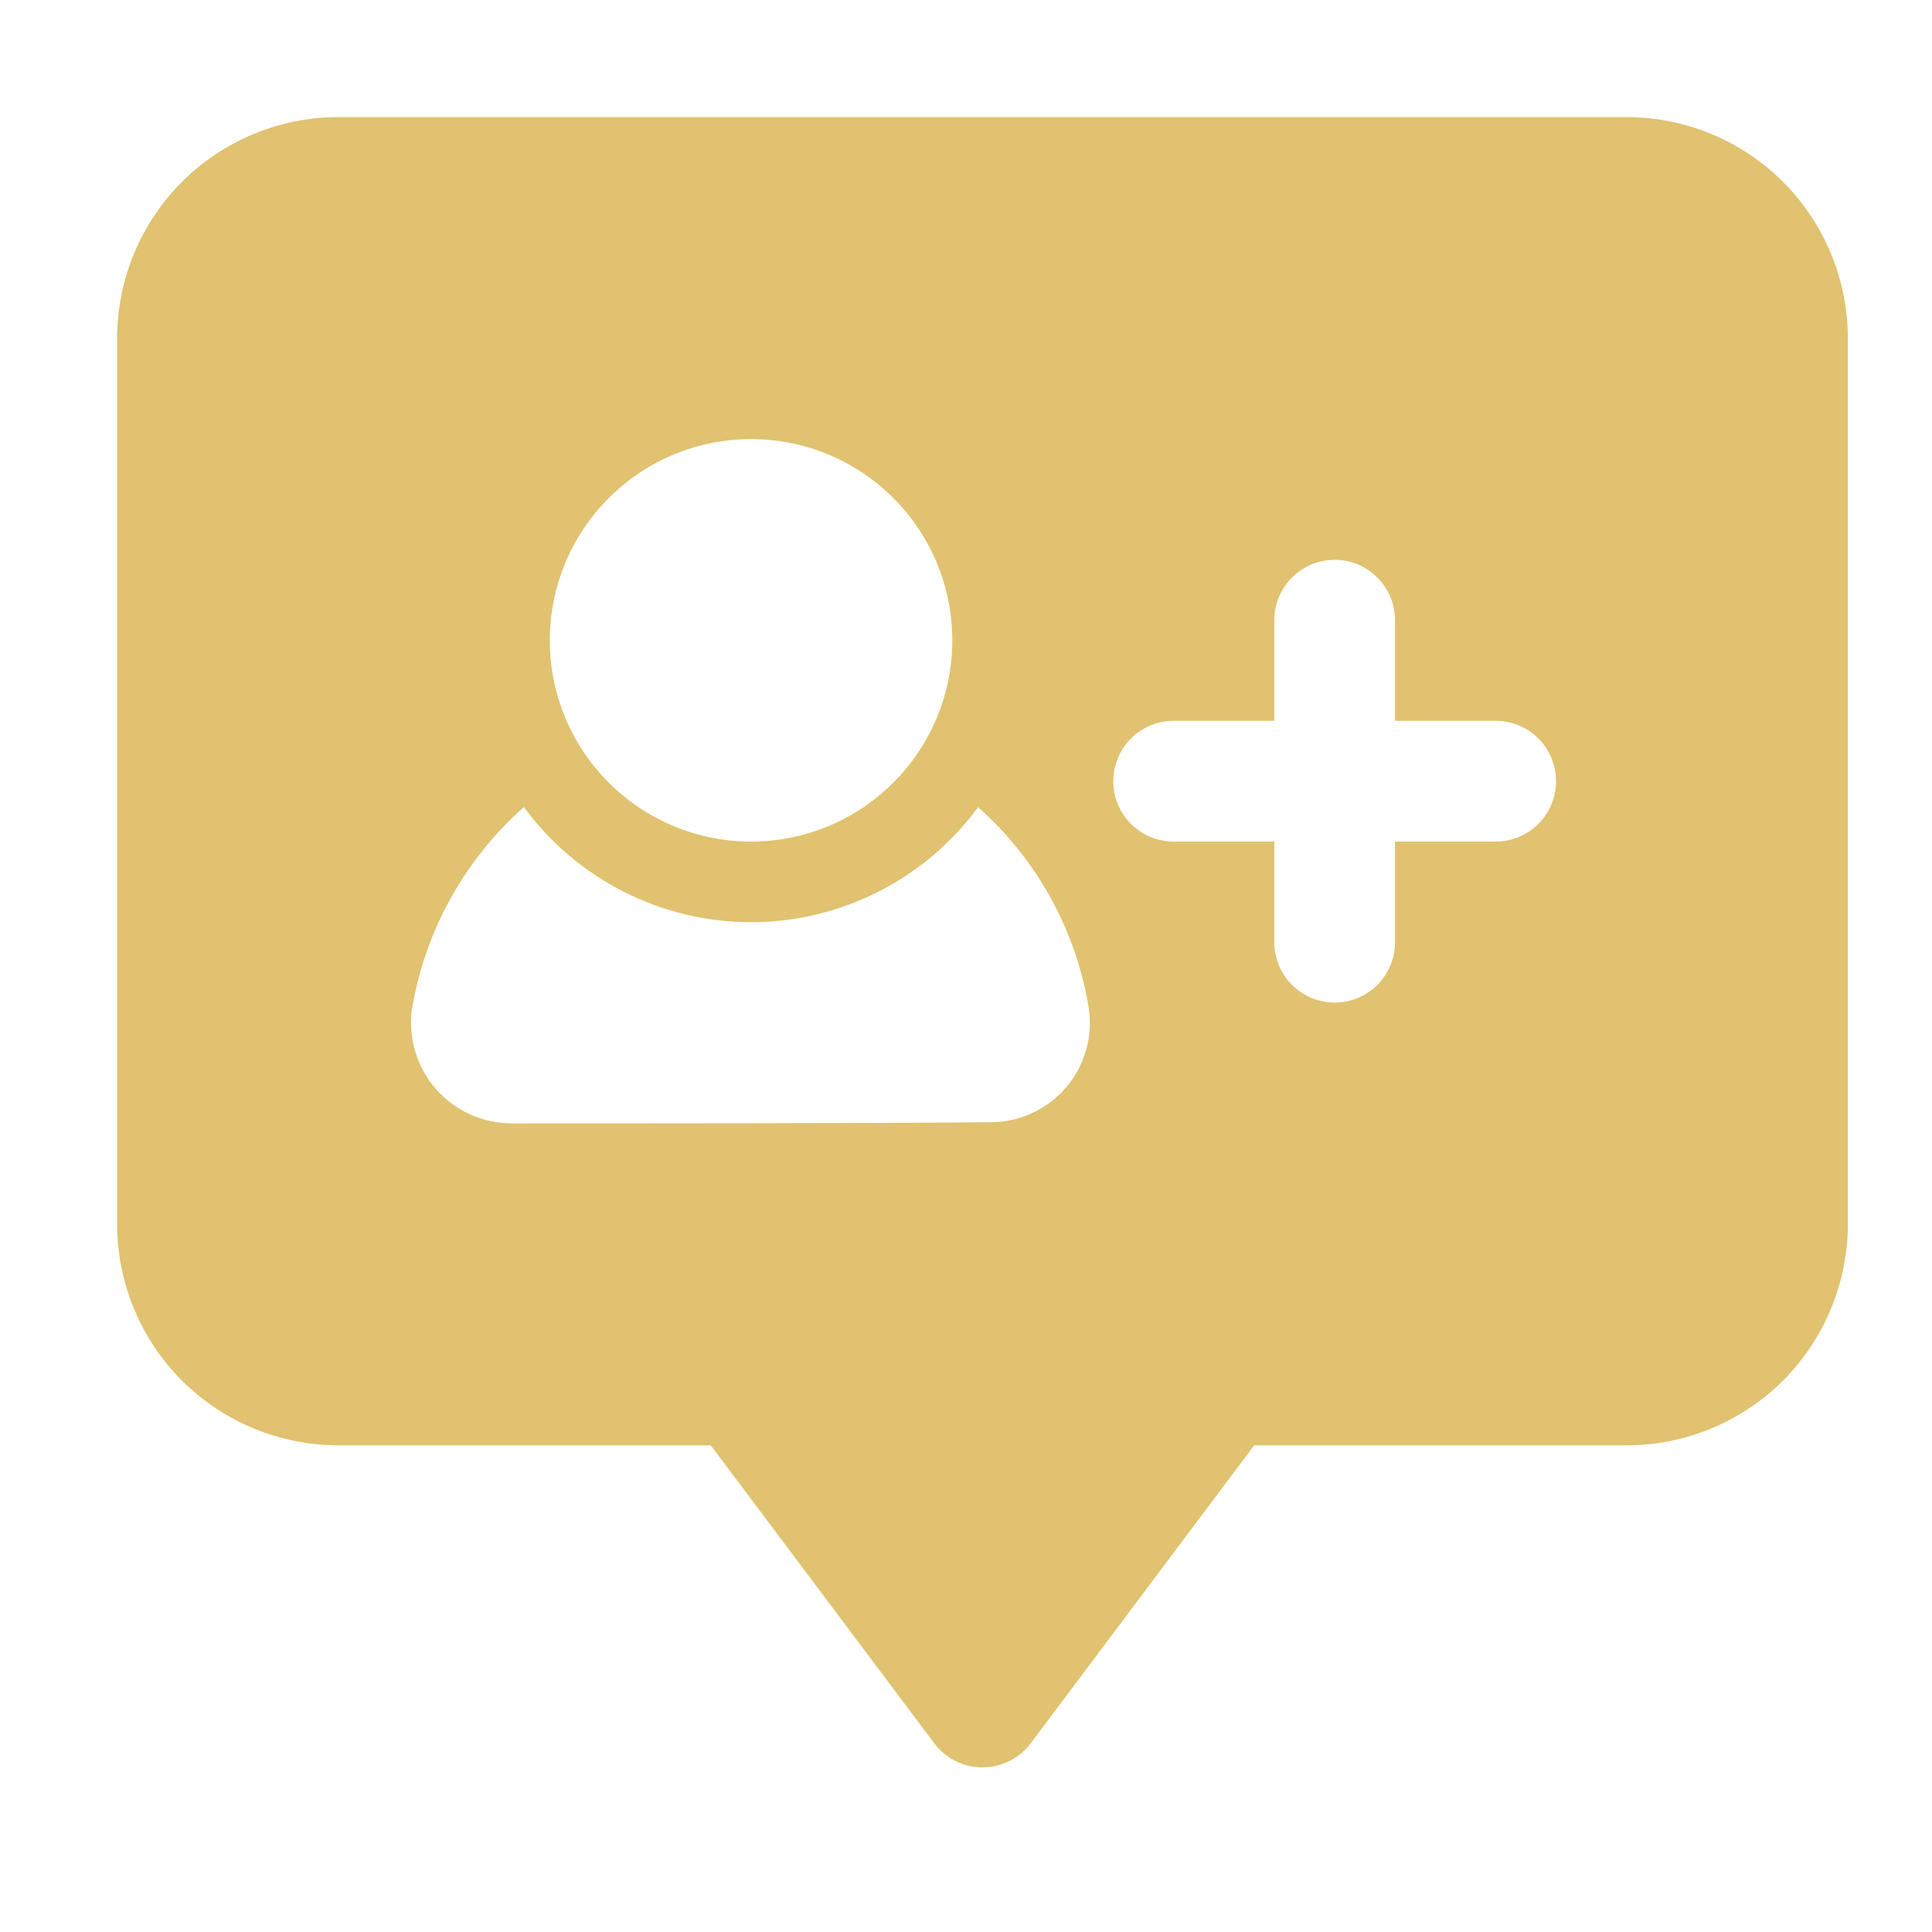 <svg width="33" height="33" viewBox="0 0 33 33" fill="none" xmlns="http://www.w3.org/2000/svg">
<g id="svgexport-21 (1)">
<g id="Group">
<path id="Vector" fill-rule="evenodd" clip-rule="evenodd" d="M31.563 5.781C31.563 4.779 31.164 3.816 30.456 3.107C29.746 2.398 28.784 2 27.782 2H5.781C4.779 2 3.817 2.399 3.107 3.107C2.399 3.817 2.001 4.778 2 5.781V20.906C2 21.909 2.399 22.871 3.107 23.581C3.817 24.289 4.779 24.687 5.781 24.688H12.141L15.957 29.775C16.053 29.903 16.177 30.007 16.32 30.079C16.463 30.15 16.621 30.188 16.782 30.188C16.942 30.188 17.099 30.15 17.243 30.079C17.386 30.007 17.51 29.903 17.607 29.775L21.422 24.688H27.782C28.784 24.688 29.746 24.289 30.456 23.581C31.164 22.871 31.562 21.909 31.563 20.906V5.781ZM8.949 13.785C7.928 14.688 7.25 15.917 7.033 17.262C7.004 17.504 7.026 17.749 7.099 17.981C7.171 18.214 7.292 18.428 7.454 18.61C7.615 18.792 7.814 18.938 8.036 19.037C8.258 19.137 8.499 19.188 8.742 19.188C10.529 19.188 15.138 19.188 16.927 19.168C17.17 19.167 17.41 19.114 17.631 19.012C17.852 18.91 18.048 18.762 18.206 18.578C18.365 18.394 18.482 18.178 18.549 17.944C18.617 17.711 18.633 17.466 18.598 17.225C18.383 15.895 17.714 14.68 16.706 13.787C16.259 14.396 15.675 14.891 15.001 15.232C14.328 15.574 13.583 15.752 12.827 15.752C12.072 15.752 11.327 15.573 10.653 15.232C9.98 14.89 9.396 14.395 8.949 13.785ZM23.828 12.312V10.594C23.828 10.32 23.72 10.058 23.526 9.865C23.333 9.671 23.071 9.562 22.797 9.562C22.524 9.562 22.261 9.671 22.068 9.865C21.875 10.058 21.766 10.32 21.766 10.594V12.312H20.047C19.774 12.312 19.511 12.421 19.318 12.614C19.125 12.808 19.016 13.07 19.016 13.344C19.016 13.617 19.125 13.88 19.318 14.073C19.511 14.266 19.774 14.375 20.047 14.375H21.766V16.094C21.766 16.367 21.875 16.63 22.068 16.823C22.261 17.016 22.524 17.125 22.797 17.125C23.071 17.125 23.333 17.016 23.526 16.823C23.72 16.63 23.828 16.367 23.828 16.094V14.375H25.547C25.821 14.375 26.083 14.266 26.276 14.073C26.47 13.88 26.578 13.617 26.578 13.344C26.578 13.07 26.47 12.808 26.276 12.614C26.083 12.421 25.821 12.312 25.547 12.312H23.828ZM12.828 7.5C11.917 7.5 11.042 7.862 10.398 8.507C9.753 9.151 9.391 10.026 9.391 10.938C9.391 11.849 9.753 12.723 10.398 13.368C11.042 14.013 11.917 14.375 12.828 14.375C13.74 14.375 14.614 14.013 15.259 13.368C15.904 12.723 16.266 11.849 16.266 10.938C16.266 10.026 15.904 9.151 15.259 8.507C14.614 7.862 13.74 7.5 12.828 7.5Z" fill="#E0C270"/>
</g>
</g>
</svg>
